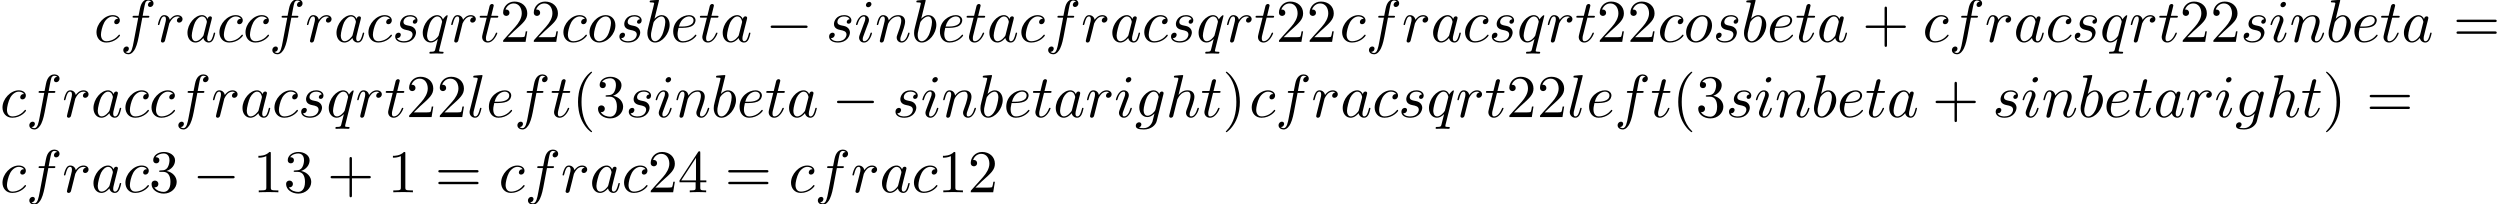<?xml version='1.0' encoding='UTF-8'?>
<!-- This file was generated by dvisvgm 1.15.1 -->
<svg height='36.759pt' version='1.1' viewBox='53.798 61.195 450.48 36.759' width='450.48pt' xmlns='http://www.w3.org/2000/svg' xmlns:xlink='http://www.w3.org/1999/xlink'>
<defs>
<path d='M7.189 -2.509C7.375 -2.509 7.571 -2.509 7.571 -2.727S7.375 -2.945 7.189 -2.945H1.287C1.102 -2.945 0.905 -2.945 0.905 -2.727S1.102 -2.509 1.287 -2.509H7.189Z' id='g0-0'/>
<path d='M3.611 2.618C3.611 2.585 3.611 2.564 3.425 2.378C2.062 1.004 1.713 -1.058 1.713 -2.727C1.713 -4.625 2.127 -6.524 3.469 -7.887C3.611 -8.018 3.611 -8.04 3.611 -8.073C3.611 -8.149 3.567 -8.182 3.502 -8.182C3.393 -8.182 2.411 -7.44 1.767 -6.055C1.211 -4.855 1.08 -3.644 1.08 -2.727C1.08 -1.876 1.2 -0.556 1.8 0.676C2.455 2.018 3.393 2.727 3.502 2.727C3.567 2.727 3.611 2.695 3.611 2.618Z' id='g2-40'/>
<path d='M3.153 -2.727C3.153 -3.578 3.033 -4.898 2.433 -6.131C1.778 -7.473 0.84 -8.182 0.731 -8.182C0.665 -8.182 0.622 -8.138 0.622 -8.073C0.622 -8.04 0.622 -8.018 0.829 -7.822C1.898 -6.742 2.52 -5.007 2.52 -2.727C2.52 -0.862 2.116 1.058 0.764 2.433C0.622 2.564 0.622 2.585 0.622 2.618C0.622 2.684 0.665 2.727 0.731 2.727C0.84 2.727 1.822 1.985 2.465 0.6C3.022 -0.6 3.153 -1.811 3.153 -2.727Z' id='g2-41'/>
<path d='M4.462 -2.509H7.505C7.658 -2.509 7.865 -2.509 7.865 -2.727S7.658 -2.945 7.505 -2.945H4.462V-6C4.462 -6.153 4.462 -6.36 4.244 -6.36S4.025 -6.153 4.025 -6V-2.945H0.971C0.818 -2.945 0.611 -2.945 0.611 -2.727S0.818 -2.509 0.971 -2.509H4.025V0.545C4.025 0.698 4.025 0.905 4.244 0.905S4.462 0.698 4.462 0.545V-2.509Z' id='g2-43'/>
<path d='M3.207 -6.982C3.207 -7.244 3.207 -7.265 2.956 -7.265C2.28 -6.567 1.32 -6.567 0.971 -6.567V-6.229C1.189 -6.229 1.833 -6.229 2.4 -6.513V-0.862C2.4 -0.469 2.367 -0.338 1.385 -0.338H1.036V0C1.418 -0.033 2.367 -0.033 2.804 -0.033S4.189 -0.033 4.571 0V-0.338H4.222C3.24 -0.338 3.207 -0.458 3.207 -0.862V-6.982Z' id='g2-49'/>
<path d='M1.385 -0.84L2.542 -1.964C4.244 -3.469 4.898 -4.058 4.898 -5.149C4.898 -6.393 3.916 -7.265 2.585 -7.265C1.353 -7.265 0.545 -6.262 0.545 -5.291C0.545 -4.68 1.091 -4.68 1.124 -4.68C1.309 -4.68 1.691 -4.811 1.691 -5.258C1.691 -5.542 1.495 -5.825 1.113 -5.825C1.025 -5.825 1.004 -5.825 0.971 -5.815C1.222 -6.524 1.811 -6.927 2.444 -6.927C3.436 -6.927 3.905 -6.044 3.905 -5.149C3.905 -4.276 3.36 -3.415 2.76 -2.738L0.665 -0.404C0.545 -0.284 0.545 -0.262 0.545 0H4.593L4.898 -1.898H4.625C4.571 -1.571 4.495 -1.091 4.385 -0.927C4.309 -0.84 3.589 -0.84 3.349 -0.84H1.385Z' id='g2-50'/>
<path d='M3.164 -3.84C4.058 -4.135 4.691 -4.898 4.691 -5.76C4.691 -6.655 3.731 -7.265 2.684 -7.265C1.582 -7.265 0.753 -6.611 0.753 -5.782C0.753 -5.422 0.993 -5.215 1.309 -5.215C1.647 -5.215 1.865 -5.455 1.865 -5.771C1.865 -6.316 1.353 -6.316 1.189 -6.316C1.527 -6.851 2.247 -6.993 2.64 -6.993C3.087 -6.993 3.687 -6.753 3.687 -5.771C3.687 -5.64 3.665 -5.007 3.382 -4.527C3.055 -4.004 2.684 -3.971 2.411 -3.96C2.324 -3.949 2.062 -3.927 1.985 -3.927C1.898 -3.916 1.822 -3.905 1.822 -3.796C1.822 -3.676 1.898 -3.676 2.084 -3.676H2.564C3.458 -3.676 3.862 -2.935 3.862 -1.865C3.862 -0.382 3.109 -0.065 2.629 -0.065C2.16 -0.065 1.342 -0.251 0.96 -0.895C1.342 -0.84 1.68 -1.08 1.68 -1.495C1.68 -1.887 1.385 -2.105 1.069 -2.105C0.807 -2.105 0.458 -1.953 0.458 -1.473C0.458 -0.48 1.473 0.24 2.662 0.24C3.993 0.24 4.985 -0.753 4.985 -1.865C4.985 -2.76 4.298 -3.611 3.164 -3.84Z' id='g2-51'/>
<path d='M3.207 -1.8V-0.851C3.207 -0.458 3.185 -0.338 2.378 -0.338H2.149V0C2.596 -0.033 3.164 -0.033 3.622 -0.033S4.658 -0.033 5.105 0V-0.338H4.876C4.069 -0.338 4.047 -0.458 4.047 -0.851V-1.8H5.138V-2.138H4.047V-7.102C4.047 -7.32 4.047 -7.385 3.873 -7.385C3.775 -7.385 3.742 -7.385 3.655 -7.255L0.305 -2.138V-1.8H3.207ZM3.273 -2.138H0.611L3.273 -6.207V-2.138Z' id='g2-52'/>
<path d='M7.495 -3.567C7.658 -3.567 7.865 -3.567 7.865 -3.785S7.658 -4.004 7.505 -4.004H0.971C0.818 -4.004 0.611 -4.004 0.611 -3.785S0.818 -3.567 0.982 -3.567H7.495ZM7.505 -1.451C7.658 -1.451 7.865 -1.451 7.865 -1.669S7.658 -1.887 7.495 -1.887H0.982C0.818 -1.887 0.611 -1.887 0.611 -1.669S0.818 -1.451 0.971 -1.451H7.505Z' id='g2-61'/>
<path d='M4.069 -4.124C3.873 -4.527 3.556 -4.822 3.065 -4.822C1.789 -4.822 0.436 -3.218 0.436 -1.625C0.436 -0.6 1.036 0.12 1.887 0.12C2.105 0.12 2.651 0.076 3.305 -0.698C3.393 -0.24 3.775 0.12 4.298 0.12C4.68 0.12 4.931 -0.131 5.105 -0.48C5.291 -0.873 5.433 -1.538 5.433 -1.56C5.433 -1.669 5.335 -1.669 5.302 -1.669C5.193 -1.669 5.182 -1.625 5.149 -1.473C4.964 -0.764 4.767 -0.12 4.32 -0.12C4.025 -0.12 3.993 -0.404 3.993 -0.622C3.993 -0.862 4.015 -0.949 4.135 -1.429C4.255 -1.887 4.276 -1.996 4.375 -2.411L4.767 -3.938C4.844 -4.244 4.844 -4.265 4.844 -4.309C4.844 -4.495 4.713 -4.604 4.527 -4.604C4.265 -4.604 4.102 -4.364 4.069 -4.124ZM3.36 -1.298C3.305 -1.102 3.305 -1.08 3.142 -0.895C2.662 -0.295 2.215 -0.12 1.909 -0.12C1.364 -0.12 1.211 -0.72 1.211 -1.145C1.211 -1.691 1.56 -3.033 1.811 -3.535C2.149 -4.178 2.64 -4.582 3.076 -4.582C3.785 -4.582 3.938 -3.687 3.938 -3.622S3.916 -3.491 3.905 -3.436L3.36 -1.298Z' id='g1-97'/>
<path d='M2.607 -7.451C2.607 -7.462 2.607 -7.571 2.465 -7.571C2.215 -7.571 1.418 -7.484 1.135 -7.462C1.047 -7.451 0.927 -7.44 0.927 -7.244C0.927 -7.113 1.025 -7.113 1.189 -7.113C1.713 -7.113 1.735 -7.036 1.735 -6.927C1.735 -6.851 1.636 -6.48 1.582 -6.251L0.687 -2.695C0.556 -2.149 0.513 -1.975 0.513 -1.593C0.513 -0.556 1.091 0.12 1.898 0.12C3.185 0.12 4.527 -1.505 4.527 -3.076C4.527 -4.069 3.949 -4.822 3.076 -4.822C2.575 -4.822 2.127 -4.505 1.8 -4.167L2.607 -7.451ZM1.582 -3.327C1.647 -3.567 1.647 -3.589 1.745 -3.709C2.28 -4.418 2.771 -4.582 3.055 -4.582C3.447 -4.582 3.742 -4.255 3.742 -3.556C3.742 -2.913 3.382 -1.658 3.185 -1.244C2.825 -0.513 2.324 -0.12 1.898 -0.12C1.527 -0.12 1.167 -0.415 1.167 -1.222C1.167 -1.429 1.167 -1.636 1.342 -2.324L1.582 -3.327Z' id='g1-98'/>
<path d='M4.32 -4.145C4.145 -4.145 3.993 -4.145 3.84 -3.993C3.665 -3.829 3.644 -3.644 3.644 -3.567C3.644 -3.305 3.84 -3.185 4.047 -3.185C4.364 -3.185 4.658 -3.447 4.658 -3.884C4.658 -4.418 4.145 -4.822 3.371 -4.822C1.898 -4.822 0.447 -3.262 0.447 -1.724C0.447 -0.742 1.08 0.12 2.215 0.12C3.775 0.12 4.691 -1.036 4.691 -1.167C4.691 -1.233 4.625 -1.309 4.56 -1.309C4.505 -1.309 4.484 -1.287 4.418 -1.2C3.556 -0.12 2.367 -0.12 2.236 -0.12C1.549 -0.12 1.255 -0.655 1.255 -1.309C1.255 -1.756 1.473 -2.815 1.844 -3.491C2.182 -4.113 2.782 -4.582 3.382 -4.582C3.753 -4.582 4.167 -4.44 4.32 -4.145Z' id='g1-99'/>
<path d='M2.04 -2.52C2.356 -2.52 3.164 -2.542 3.709 -2.771C4.473 -3.098 4.527 -3.742 4.527 -3.895C4.527 -4.375 4.113 -4.822 3.36 -4.822C2.149 -4.822 0.502 -3.764 0.502 -1.855C0.502 -0.742 1.145 0.12 2.215 0.12C3.775 0.12 4.691 -1.036 4.691 -1.167C4.691 -1.233 4.625 -1.309 4.56 -1.309C4.505 -1.309 4.484 -1.287 4.418 -1.2C3.556 -0.12 2.367 -0.12 2.236 -0.12C1.385 -0.12 1.287 -1.036 1.287 -1.385C1.287 -1.516 1.298 -1.855 1.462 -2.52H2.04ZM1.527 -2.76C1.953 -4.418 3.076 -4.582 3.36 -4.582C3.873 -4.582 4.167 -4.265 4.167 -3.895C4.167 -2.76 2.422 -2.76 1.975 -2.76H1.527Z' id='g1-101'/>
<path d='M4.004 -4.364H4.942C5.16 -4.364 5.269 -4.364 5.269 -4.582C5.269 -4.702 5.16 -4.702 4.975 -4.702H4.069L4.298 -5.945C4.342 -6.175 4.495 -6.949 4.56 -7.08C4.658 -7.287 4.844 -7.451 5.073 -7.451C5.116 -7.451 5.4 -7.451 5.607 -7.255C5.127 -7.211 5.018 -6.829 5.018 -6.665C5.018 -6.415 5.215 -6.284 5.422 -6.284C5.705 -6.284 6.022 -6.524 6.022 -6.938C6.022 -7.44 5.52 -7.691 5.073 -7.691C4.702 -7.691 4.015 -7.495 3.687 -6.415C3.622 -6.185 3.589 -6.076 3.327 -4.702H2.575C2.367 -4.702 2.247 -4.702 2.247 -4.495C2.247 -4.364 2.345 -4.364 2.553 -4.364H3.273L2.455 -0.055C2.258 1.004 2.073 1.996 1.505 1.996C1.462 1.996 1.189 1.996 0.982 1.8C1.484 1.767 1.582 1.375 1.582 1.211C1.582 0.96 1.385 0.829 1.178 0.829C0.895 0.829 0.578 1.069 0.578 1.484C0.578 1.975 1.058 2.236 1.505 2.236C2.105 2.236 2.542 1.593 2.738 1.178C3.087 0.491 3.338 -0.829 3.349 -0.905L4.004 -4.364Z' id='g1-102'/>
<path d='M5.138 -4.113C5.149 -4.178 5.171 -4.233 5.171 -4.309C5.171 -4.495 5.04 -4.604 4.855 -4.604C4.745 -4.604 4.451 -4.527 4.407 -4.135C4.211 -4.538 3.829 -4.822 3.393 -4.822C2.149 -4.822 0.796 -3.295 0.796 -1.724C0.796 -0.644 1.462 0 2.247 0C2.891 0 3.404 -0.513 3.513 -0.633L3.524 -0.622C3.295 0.349 3.164 0.796 3.164 0.818C3.12 0.916 2.749 1.996 1.593 1.996C1.385 1.996 1.025 1.985 0.72 1.887C1.047 1.789 1.167 1.505 1.167 1.32C1.167 1.145 1.047 0.938 0.753 0.938C0.513 0.938 0.164 1.135 0.164 1.571C0.164 2.018 0.567 2.236 1.615 2.236C2.978 2.236 3.764 1.385 3.927 0.731L5.138 -4.113ZM3.72 -1.396C3.655 -1.113 3.404 -0.84 3.164 -0.633C2.935 -0.436 2.596 -0.24 2.28 -0.24C1.735 -0.24 1.571 -0.807 1.571 -1.244C1.571 -1.767 1.887 -3.055 2.182 -3.611C2.476 -4.145 2.945 -4.582 3.404 -4.582C4.124 -4.582 4.276 -3.698 4.276 -3.644S4.255 -3.524 4.244 -3.48L3.72 -1.396Z' id='g1-103'/>
<path d='M3.131 -7.451C3.131 -7.462 3.131 -7.571 2.989 -7.571C2.738 -7.571 1.942 -7.484 1.658 -7.462C1.571 -7.451 1.451 -7.44 1.451 -7.244C1.451 -7.113 1.549 -7.113 1.713 -7.113C2.236 -7.113 2.258 -7.036 2.258 -6.927L2.225 -6.709L0.644 -0.425C0.6 -0.273 0.6 -0.251 0.6 -0.185C0.6 0.065 0.818 0.12 0.916 0.12C1.091 0.12 1.265 -0.011 1.32 -0.164L1.527 -0.993L1.767 -1.975C1.833 -2.215 1.898 -2.455 1.953 -2.705C1.975 -2.771 2.062 -3.131 2.073 -3.196C2.105 -3.295 2.444 -3.905 2.815 -4.2C3.055 -4.375 3.393 -4.582 3.862 -4.582S4.451 -4.211 4.451 -3.818C4.451 -3.229 4.036 -2.04 3.775 -1.375C3.687 -1.124 3.633 -0.993 3.633 -0.775C3.633 -0.262 4.015 0.12 4.527 0.12C5.553 0.12 5.956 -1.473 5.956 -1.56C5.956 -1.669 5.858 -1.669 5.825 -1.669C5.716 -1.669 5.716 -1.636 5.662 -1.473C5.498 -0.895 5.149 -0.12 4.549 -0.12C4.364 -0.12 4.287 -0.229 4.287 -0.48C4.287 -0.753 4.385 -1.015 4.484 -1.255C4.658 -1.724 5.149 -3.022 5.149 -3.655C5.149 -4.364 4.713 -4.822 3.895 -4.822C3.207 -4.822 2.684 -4.484 2.28 -3.982L3.131 -7.451Z' id='g1-104'/>
<path d='M3.098 -6.818C3.098 -7.036 2.945 -7.211 2.695 -7.211C2.4 -7.211 2.105 -6.927 2.105 -6.633C2.105 -6.425 2.258 -6.24 2.52 -6.24C2.771 -6.24 3.098 -6.491 3.098 -6.818ZM2.269 -2.716C2.4 -3.033 2.4 -3.055 2.509 -3.349C2.596 -3.567 2.651 -3.72 2.651 -3.927C2.651 -4.418 2.302 -4.822 1.756 -4.822C0.731 -4.822 0.316 -3.24 0.316 -3.142C0.316 -3.033 0.425 -3.033 0.447 -3.033C0.556 -3.033 0.567 -3.055 0.622 -3.229C0.916 -4.255 1.353 -4.582 1.724 -4.582C1.811 -4.582 1.996 -4.582 1.996 -4.233C1.996 -4.004 1.92 -3.775 1.876 -3.665C1.789 -3.382 1.298 -2.116 1.124 -1.647C1.015 -1.364 0.873 -1.004 0.873 -0.775C0.873 -0.262 1.244 0.12 1.767 0.12C2.793 0.12 3.196 -1.462 3.196 -1.56C3.196 -1.669 3.098 -1.669 3.065 -1.669C2.956 -1.669 2.956 -1.636 2.902 -1.473C2.705 -0.785 2.345 -0.12 1.789 -0.12C1.604 -0.12 1.527 -0.229 1.527 -0.48C1.527 -0.753 1.593 -0.905 1.844 -1.571L2.269 -2.716Z' id='g1-105'/>
<path d='M2.815 -7.451C2.815 -7.462 2.815 -7.571 2.673 -7.571C2.422 -7.571 1.625 -7.484 1.342 -7.462C1.255 -7.451 1.135 -7.44 1.135 -7.233C1.135 -7.113 1.244 -7.113 1.407 -7.113C1.931 -7.113 1.942 -7.015 1.942 -6.927L1.909 -6.709L0.535 -1.255C0.502 -1.135 0.48 -1.058 0.48 -0.884C0.48 -0.262 0.96 0.12 1.473 0.12C1.833 0.12 2.105 -0.098 2.291 -0.491C2.487 -0.905 2.618 -1.538 2.618 -1.56C2.618 -1.669 2.52 -1.669 2.487 -1.669C2.378 -1.669 2.367 -1.625 2.335 -1.473C2.149 -0.764 1.942 -0.12 1.505 -0.12C1.178 -0.12 1.178 -0.469 1.178 -0.622C1.178 -0.884 1.189 -0.938 1.244 -1.145L2.815 -7.451Z' id='g1-108'/>
<path d='M0.96 -0.644C0.927 -0.48 0.862 -0.229 0.862 -0.175C0.862 0.022 1.015 0.12 1.178 0.12C1.309 0.12 1.505 0.033 1.582 -0.185C1.593 -0.207 1.724 -0.72 1.789 -0.993L2.029 -1.975C2.095 -2.215 2.16 -2.455 2.215 -2.705C2.258 -2.891 2.345 -3.207 2.356 -3.251C2.52 -3.589 3.098 -4.582 4.135 -4.582C4.625 -4.582 4.724 -4.178 4.724 -3.818C4.724 -3.142 4.189 -1.745 4.015 -1.276C3.916 -1.025 3.905 -0.895 3.905 -0.775C3.905 -0.262 4.287 0.12 4.8 0.12C5.825 0.12 6.229 -1.473 6.229 -1.56C6.229 -1.669 6.131 -1.669 6.098 -1.669C5.989 -1.669 5.989 -1.636 5.935 -1.473C5.716 -0.731 5.356 -0.12 4.822 -0.12C4.636 -0.12 4.56 -0.229 4.56 -0.48C4.56 -0.753 4.658 -1.015 4.756 -1.255C4.964 -1.833 5.422 -3.033 5.422 -3.655C5.422 -4.385 4.953 -4.822 4.167 -4.822C3.185 -4.822 2.651 -4.124 2.465 -3.873C2.411 -4.484 1.964 -4.822 1.462 -4.822S0.753 -4.396 0.644 -4.2C0.469 -3.829 0.316 -3.185 0.316 -3.142C0.316 -3.033 0.425 -3.033 0.447 -3.033C0.556 -3.033 0.567 -3.044 0.633 -3.284C0.818 -4.058 1.036 -4.582 1.429 -4.582C1.647 -4.582 1.767 -4.44 1.767 -4.08C1.767 -3.851 1.735 -3.731 1.593 -3.164L0.96 -0.644Z' id='g1-110'/>
<path d='M5.116 -2.978C5.116 -4.113 4.353 -4.822 3.371 -4.822C1.909 -4.822 0.447 -3.273 0.447 -1.724C0.447 -0.644 1.178 0.12 2.193 0.12C3.644 0.12 5.116 -1.385 5.116 -2.978ZM2.204 -0.12C1.735 -0.12 1.255 -0.458 1.255 -1.309C1.255 -1.844 1.538 -3.022 1.887 -3.578C2.433 -4.418 3.055 -4.582 3.36 -4.582C3.993 -4.582 4.32 -4.058 4.32 -3.404C4.32 -2.978 4.102 -1.833 3.687 -1.124C3.305 -0.491 2.705 -0.12 2.204 -0.12Z' id='g1-111'/>
<path d='M4.931 -4.702C4.931 -4.745 4.898 -4.811 4.822 -4.811C4.702 -4.811 4.265 -4.375 4.08 -4.058C3.84 -4.647 3.415 -4.822 3.065 -4.822C1.778 -4.822 0.436 -3.207 0.436 -1.625C0.436 -0.556 1.08 0.12 1.876 0.12C2.345 0.12 2.771 -0.142 3.164 -0.535C3.065 -0.153 2.705 1.32 2.673 1.418C2.585 1.724 2.498 1.767 1.887 1.778C1.745 1.778 1.636 1.778 1.636 1.996C1.636 2.007 1.636 2.116 1.778 2.116C2.127 2.116 2.509 2.084 2.869 2.084C3.24 2.084 3.633 2.116 3.993 2.116C4.047 2.116 4.189 2.116 4.189 1.898C4.189 1.778 4.08 1.778 3.905 1.778C3.382 1.778 3.382 1.702 3.382 1.604C3.382 1.527 3.404 1.462 3.425 1.364L4.931 -4.702ZM1.909 -0.12C1.255 -0.12 1.211 -0.96 1.211 -1.145C1.211 -1.669 1.527 -2.858 1.713 -3.316C2.051 -4.124 2.618 -4.582 3.065 -4.582C3.775 -4.582 3.927 -3.698 3.927 -3.622C3.927 -3.556 3.327 -1.167 3.295 -1.124C3.131 -0.818 2.52 -0.12 1.909 -0.12Z' id='g1-113'/>
<path d='M0.96 -0.644C0.927 -0.48 0.862 -0.229 0.862 -0.175C0.862 0.022 1.015 0.12 1.178 0.12C1.309 0.12 1.505 0.033 1.582 -0.185C1.604 -0.229 1.975 -1.713 2.018 -1.909C2.105 -2.269 2.302 -3.033 2.367 -3.327C2.411 -3.469 2.716 -3.982 2.978 -4.222C3.065 -4.298 3.382 -4.582 3.851 -4.582C4.135 -4.582 4.298 -4.451 4.309 -4.451C3.982 -4.396 3.742 -4.135 3.742 -3.851C3.742 -3.676 3.862 -3.469 4.156 -3.469S4.756 -3.72 4.756 -4.113C4.756 -4.495 4.407 -4.822 3.851 -4.822C3.142 -4.822 2.662 -4.287 2.455 -3.982C2.367 -4.473 1.975 -4.822 1.462 -4.822C0.96 -4.822 0.753 -4.396 0.655 -4.2C0.458 -3.829 0.316 -3.175 0.316 -3.142C0.316 -3.033 0.425 -3.033 0.447 -3.033C0.556 -3.033 0.567 -3.044 0.633 -3.284C0.818 -4.058 1.036 -4.582 1.429 -4.582C1.615 -4.582 1.767 -4.495 1.767 -4.08C1.767 -3.851 1.735 -3.731 1.593 -3.164L0.96 -0.644Z' id='g1-114'/>
<path d='M4.265 -4.08C3.96 -4.069 3.742 -3.829 3.742 -3.589C3.742 -3.436 3.84 -3.273 4.08 -3.273S4.582 -3.458 4.582 -3.884C4.582 -4.375 4.113 -4.822 3.284 -4.822C1.844 -4.822 1.44 -3.709 1.44 -3.229C1.44 -2.378 2.247 -2.215 2.564 -2.149C3.131 -2.04 3.698 -1.92 3.698 -1.32C3.698 -1.036 3.447 -0.12 2.138 -0.12C1.985 -0.12 1.145 -0.12 0.895 -0.698C1.309 -0.644 1.582 -0.971 1.582 -1.276C1.582 -1.527 1.407 -1.658 1.178 -1.658C0.895 -1.658 0.567 -1.429 0.567 -0.938C0.567 -0.316 1.189 0.12 2.127 0.12C3.895 0.12 4.32 -1.2 4.32 -1.691C4.32 -2.084 4.113 -2.356 3.982 -2.487C3.687 -2.793 3.371 -2.847 2.891 -2.945C2.498 -3.033 2.062 -3.109 2.062 -3.6C2.062 -3.916 2.324 -4.582 3.284 -4.582C3.556 -4.582 4.102 -4.505 4.265 -4.08Z' id='g1-115'/>
<path d='M2.247 -4.364H3.273C3.491 -4.364 3.6 -4.364 3.6 -4.582C3.6 -4.702 3.491 -4.702 3.295 -4.702H2.335C2.727 -6.251 2.782 -6.469 2.782 -6.535C2.782 -6.72 2.651 -6.829 2.465 -6.829C2.433 -6.829 2.127 -6.818 2.029 -6.436L1.604 -4.702H0.578C0.36 -4.702 0.251 -4.702 0.251 -4.495C0.251 -4.364 0.338 -4.364 0.556 -4.364H1.516C0.731 -1.265 0.687 -1.08 0.687 -0.884C0.687 -0.295 1.102 0.12 1.691 0.12C2.804 0.12 3.425 -1.473 3.425 -1.56C3.425 -1.669 3.338 -1.669 3.295 -1.669C3.196 -1.669 3.185 -1.636 3.131 -1.516C2.662 -0.382 2.084 -0.12 1.713 -0.12C1.484 -0.12 1.375 -0.262 1.375 -0.622C1.375 -0.884 1.396 -0.96 1.44 -1.145L2.247 -4.364Z' id='g1-116'/>
</defs>
<g id='page1'>
<use x='70.735' xlink:href='#g1-99' y='68.742'/>
<use x='75.438' xlink:href='#g1-102' y='68.742'/>
<use x='81.933' xlink:href='#g1-114' y='68.742'/>
<use x='87.14' xlink:href='#g1-97' y='68.742'/>
<use x='92.885' xlink:href='#g1-99' y='68.742'/>
<use x='97.588' xlink:href='#g1-99' y='68.742'/>
<use x='102.291' xlink:href='#g1-102' y='68.742'/>
<use x='108.786' xlink:href='#g1-114' y='68.742'/>
<use x='113.993' xlink:href='#g1-97' y='68.742'/>
<use x='119.738' xlink:href='#g1-99' y='68.742'/>
<use x='124.441' xlink:href='#g1-115' y='68.742'/>
<use x='129.536' xlink:href='#g1-113' y='68.742'/>
<use x='134.779' xlink:href='#g1-114' y='68.742'/>
<use x='139.985' xlink:href='#g1-116' y='68.742'/>
<use x='143.91' xlink:href='#g2-50' y='68.742'/>
<use x='149.435' xlink:href='#g2-50' y='68.742'/>
<use x='154.869' xlink:href='#g1-99' y='68.742'/>
<use x='159.572' xlink:href='#g1-111' y='68.742'/>
<use x='164.84' xlink:href='#g1-115' y='68.742'/>
<use x='169.935' xlink:href='#g1-98' y='68.742'/>
<use x='174.599' xlink:href='#g1-101' y='68.742'/>
<use x='179.66' xlink:href='#g1-116' y='68.742'/>
<use x='183.585' xlink:href='#g1-97' y='68.742'/>
<use x='191.754' xlink:href='#g0-0' y='68.742'/>
<use x='202.631' xlink:href='#g1-115' y='68.742'/>
<use x='207.726' xlink:href='#g1-105' y='68.742'/>
<use x='211.47' xlink:href='#g1-110' y='68.742'/>
<use x='217.993' xlink:href='#g1-98' y='68.742'/>
<use x='222.658' xlink:href='#g1-101' y='68.742'/>
<use x='227.718' xlink:href='#g1-116' y='68.742'/>
<use x='231.643' xlink:href='#g1-97' y='68.742'/>
<use x='237.388' xlink:href='#g1-99' y='68.742'/>
<use x='242.091' xlink:href='#g1-102' y='68.742'/>
<use x='248.587' xlink:href='#g1-114' y='68.742'/>
<use x='253.793' xlink:href='#g1-97' y='68.742'/>
<use x='259.538' xlink:href='#g1-99' y='68.742'/>
<use x='264.241' xlink:href='#g1-115' y='68.742'/>
<use x='269.336' xlink:href='#g1-113' y='68.742'/>
<use x='274.579' xlink:href='#g1-114' y='68.742'/>
<use x='279.785' xlink:href='#g1-116' y='68.742'/>
<use x='283.71' xlink:href='#g2-50' y='68.742'/>
<use x='289.235' xlink:href='#g2-50' y='68.742'/>
<use x='295.191' xlink:href='#g1-99' y='68.742'/>
<use x='299.895' xlink:href='#g1-102' y='68.742'/>
<use x='306.39' xlink:href='#g1-114' y='68.742'/>
<use x='311.596' xlink:href='#g1-97' y='68.742'/>
<use x='317.341' xlink:href='#g1-99' y='68.742'/>
<use x='322.044' xlink:href='#g1-115' y='68.742'/>
<use x='327.139' xlink:href='#g1-113' y='68.742'/>
<use x='332.382' xlink:href='#g1-114' y='68.742'/>
<use x='337.588' xlink:href='#g1-116' y='68.742'/>
<use x='341.513' xlink:href='#g2-50' y='68.742'/>
<use x='347.038' xlink:href='#g2-50' y='68.742'/>
<use x='352.472' xlink:href='#g1-99' y='68.742'/>
<use x='357.176' xlink:href='#g1-111' y='68.742'/>
<use x='362.444' xlink:href='#g1-115' y='68.742'/>
<use x='367.538' xlink:href='#g1-98' y='68.742'/>
<use x='372.203' xlink:href='#g1-101' y='68.742'/>
<use x='377.263' xlink:href='#g1-116' y='68.742'/>
<use x='381.188' xlink:href='#g1-97' y='68.742'/>
<use x='389.357' xlink:href='#g2-43' y='68.742'/>
<use x='400.234' xlink:href='#g1-99' y='68.742'/>
<use x='404.938' xlink:href='#g1-102' y='68.742'/>
<use x='411.433' xlink:href='#g1-114' y='68.742'/>
<use x='416.639' xlink:href='#g1-97' y='68.742'/>
<use x='422.384' xlink:href='#g1-99' y='68.742'/>
<use x='427.088' xlink:href='#g1-115' y='68.742'/>
<use x='432.182' xlink:href='#g1-113' y='68.742'/>
<use x='437.425' xlink:href='#g1-114' y='68.742'/>
<use x='442.632' xlink:href='#g1-116' y='68.742'/>
<use x='446.556' xlink:href='#g2-50' y='68.742'/>
<use x='452.081' xlink:href='#g2-50' y='68.742'/>
<use x='457.515' xlink:href='#g1-115' y='68.742'/>
<use x='462.61' xlink:href='#g1-105' y='68.742'/>
<use x='466.354' xlink:href='#g1-110' y='68.742'/>
<use x='472.878' xlink:href='#g1-98' y='68.742'/>
<use x='477.542' xlink:href='#g1-101' y='68.742'/>
<use x='482.603' xlink:href='#g1-116' y='68.742'/>
<use x='486.527' xlink:href='#g1-97' y='68.742'/>
<use x='495.825' xlink:href='#g2-61' y='68.742'/>
<use x='53.798' xlink:href='#g1-99' y='82.291'/>
<use x='58.502' xlink:href='#g1-102' y='82.291'/>
<use x='64.997' xlink:href='#g1-114' y='82.291'/>
<use x='70.203' xlink:href='#g1-97' y='82.291'/>
<use x='75.948' xlink:href='#g1-99' y='82.291'/>
<use x='80.651' xlink:href='#g1-99' y='82.291'/>
<use x='85.355' xlink:href='#g1-102' y='82.291'/>
<use x='91.85' xlink:href='#g1-114' y='82.291'/>
<use x='97.056' xlink:href='#g1-97' y='82.291'/>
<use x='102.801' xlink:href='#g1-99' y='82.291'/>
<use x='107.505' xlink:href='#g1-115' y='82.291'/>
<use x='112.599' xlink:href='#g1-113' y='82.291'/>
<use x='117.842' xlink:href='#g1-114' y='82.291'/>
<use x='123.049' xlink:href='#g1-116' y='82.291'/>
<use x='126.973' xlink:href='#g2-50' y='82.291'/>
<use x='132.498' xlink:href='#g2-50' y='82.291'/>
<use x='137.933' xlink:href='#g1-108' y='82.291'/>
<use x='141.39' xlink:href='#g1-101' y='82.291'/>
<use x='146.451' xlink:href='#g1-102' y='82.291'/>
<use x='152.946' xlink:href='#g1-116' y='82.291'/>
<use x='156.871' xlink:href='#g2-40' y='82.291'/>
<use x='161.097' xlink:href='#g2-51' y='82.291'/>
<use x='166.531' xlink:href='#g1-115' y='82.291'/>
<use x='171.626' xlink:href='#g1-105' y='82.291'/>
<use x='175.37' xlink:href='#g1-110' y='82.291'/>
<use x='181.894' xlink:href='#g1-98' y='82.291'/>
<use x='186.558' xlink:href='#g1-101' y='82.291'/>
<use x='191.619' xlink:href='#g1-116' y='82.291'/>
<use x='195.543' xlink:href='#g1-97' y='82.291'/>
<use x='203.712' xlink:href='#g0-0' y='82.291'/>
<use x='214.59' xlink:href='#g1-115' y='82.291'/>
<use x='219.684' xlink:href='#g1-105' y='82.291'/>
<use x='223.429' xlink:href='#g1-110' y='82.291'/>
<use x='229.952' xlink:href='#g1-98' y='82.291'/>
<use x='234.616' xlink:href='#g1-101' y='82.291'/>
<use x='239.677' xlink:href='#g1-116' y='82.291'/>
<use x='243.602' xlink:href='#g1-97' y='82.291'/>
<use x='249.347' xlink:href='#g1-114' y='82.291'/>
<use x='254.553' xlink:href='#g1-105' y='82.291'/>
<use x='258.297' xlink:href='#g1-103' y='82.291'/>
<use x='263.873' xlink:href='#g1-104' y='82.291'/>
<use x='270.134' xlink:href='#g1-116' y='82.291'/>
<use x='274.059' xlink:href='#g2-41' y='82.291'/>
<use x='278.901' xlink:href='#g1-99' y='82.291'/>
<use x='283.605' xlink:href='#g1-102' y='82.291'/>
<use x='290.1' xlink:href='#g1-114' y='82.291'/>
<use x='295.306' xlink:href='#g1-97' y='82.291'/>
<use x='301.051' xlink:href='#g1-99' y='82.291'/>
<use x='305.755' xlink:href='#g1-115' y='82.291'/>
<use x='310.849' xlink:href='#g1-113' y='82.291'/>
<use x='316.092' xlink:href='#g1-114' y='82.291'/>
<use x='321.299' xlink:href='#g1-116' y='82.291'/>
<use x='325.223' xlink:href='#g2-50' y='82.291'/>
<use x='330.748' xlink:href='#g2-50' y='82.291'/>
<use x='336.183' xlink:href='#g1-108' y='82.291'/>
<use x='339.64' xlink:href='#g1-101' y='82.291'/>
<use x='344.701' xlink:href='#g1-102' y='82.291'/>
<use x='351.196' xlink:href='#g1-116' y='82.291'/>
<use x='355.121' xlink:href='#g2-40' y='82.291'/>
<use x='359.347' xlink:href='#g2-51' y='82.291'/>
<use x='364.781' xlink:href='#g1-115' y='82.291'/>
<use x='369.876' xlink:href='#g1-105' y='82.291'/>
<use x='373.62' xlink:href='#g1-110' y='82.291'/>
<use x='380.144' xlink:href='#g1-98' y='82.291'/>
<use x='384.808' xlink:href='#g1-101' y='82.291'/>
<use x='389.869' xlink:href='#g1-116' y='82.291'/>
<use x='393.793' xlink:href='#g1-97' y='82.291'/>
<use x='401.962' xlink:href='#g2-43' y='82.291'/>
<use x='412.84' xlink:href='#g1-115' y='82.291'/>
<use x='417.934' xlink:href='#g1-105' y='82.291'/>
<use x='421.679' xlink:href='#g1-110' y='82.291'/>
<use x='428.202' xlink:href='#g1-98' y='82.291'/>
<use x='432.866' xlink:href='#g1-101' y='82.291'/>
<use x='437.927' xlink:href='#g1-116' y='82.291'/>
<use x='441.852' xlink:href='#g1-97' y='82.291'/>
<use x='447.597' xlink:href='#g1-114' y='82.291'/>
<use x='452.803' xlink:href='#g1-105' y='82.291'/>
<use x='456.547' xlink:href='#g1-103' y='82.291'/>
<use x='462.123' xlink:href='#g1-104' y='82.291'/>
<use x='468.384' xlink:href='#g1-116' y='82.291'/>
<use x='472.309' xlink:href='#g2-41' y='82.291'/>
<use x='480.182' xlink:href='#g2-61' y='82.291'/>
<use x='53.798' xlink:href='#g1-99' y='95.841'/>
<use x='58.502' xlink:href='#g1-102' y='95.841'/>
<use x='64.997' xlink:href='#g1-114' y='95.841'/>
<use x='70.203' xlink:href='#g1-97' y='95.841'/>
<use x='75.948' xlink:href='#g1-99' y='95.841'/>
<use x='80.651' xlink:href='#g2-51' y='95.841'/>
<use x='88.51' xlink:href='#g0-0' y='95.841'/>
<use x='99.387' xlink:href='#g2-49' y='95.841'/>
<use x='104.894' xlink:href='#g2-51' y='95.841'/>
<use x='112.752' xlink:href='#g2-43' y='95.841'/>
<use x='123.63' xlink:href='#g2-49' y='95.841'/>
<use x='132.166' xlink:href='#g2-61' y='95.841'/>
<use x='143.65' xlink:href='#g1-99' y='95.841'/>
<use x='148.353' xlink:href='#g1-102' y='95.841'/>
<use x='154.848' xlink:href='#g1-114' y='95.841'/>
<use x='160.055' xlink:href='#g1-97' y='95.841'/>
<use x='165.8' xlink:href='#g1-99' y='95.841'/>
<use x='170.503' xlink:href='#g2-50' y='95.841'/>
<use x='175.937' xlink:href='#g2-52' y='95.841'/>
<use x='184.402' xlink:href='#g2-61' y='95.841'/>
<use x='195.885' xlink:href='#g1-99' y='95.841'/>
<use x='200.588' xlink:href='#g1-102' y='95.841'/>
<use x='207.084' xlink:href='#g1-114' y='95.841'/>
<use x='212.29' xlink:href='#g1-97' y='95.841'/>
<use x='218.035' xlink:href='#g1-99' y='95.841'/>
<use x='222.738' xlink:href='#g2-49' y='95.841'/>
<use x='228.172' xlink:href='#g2-50' y='95.841'/>
</g>
</svg>
<!--Rendered by QuickLaTeX.com-->